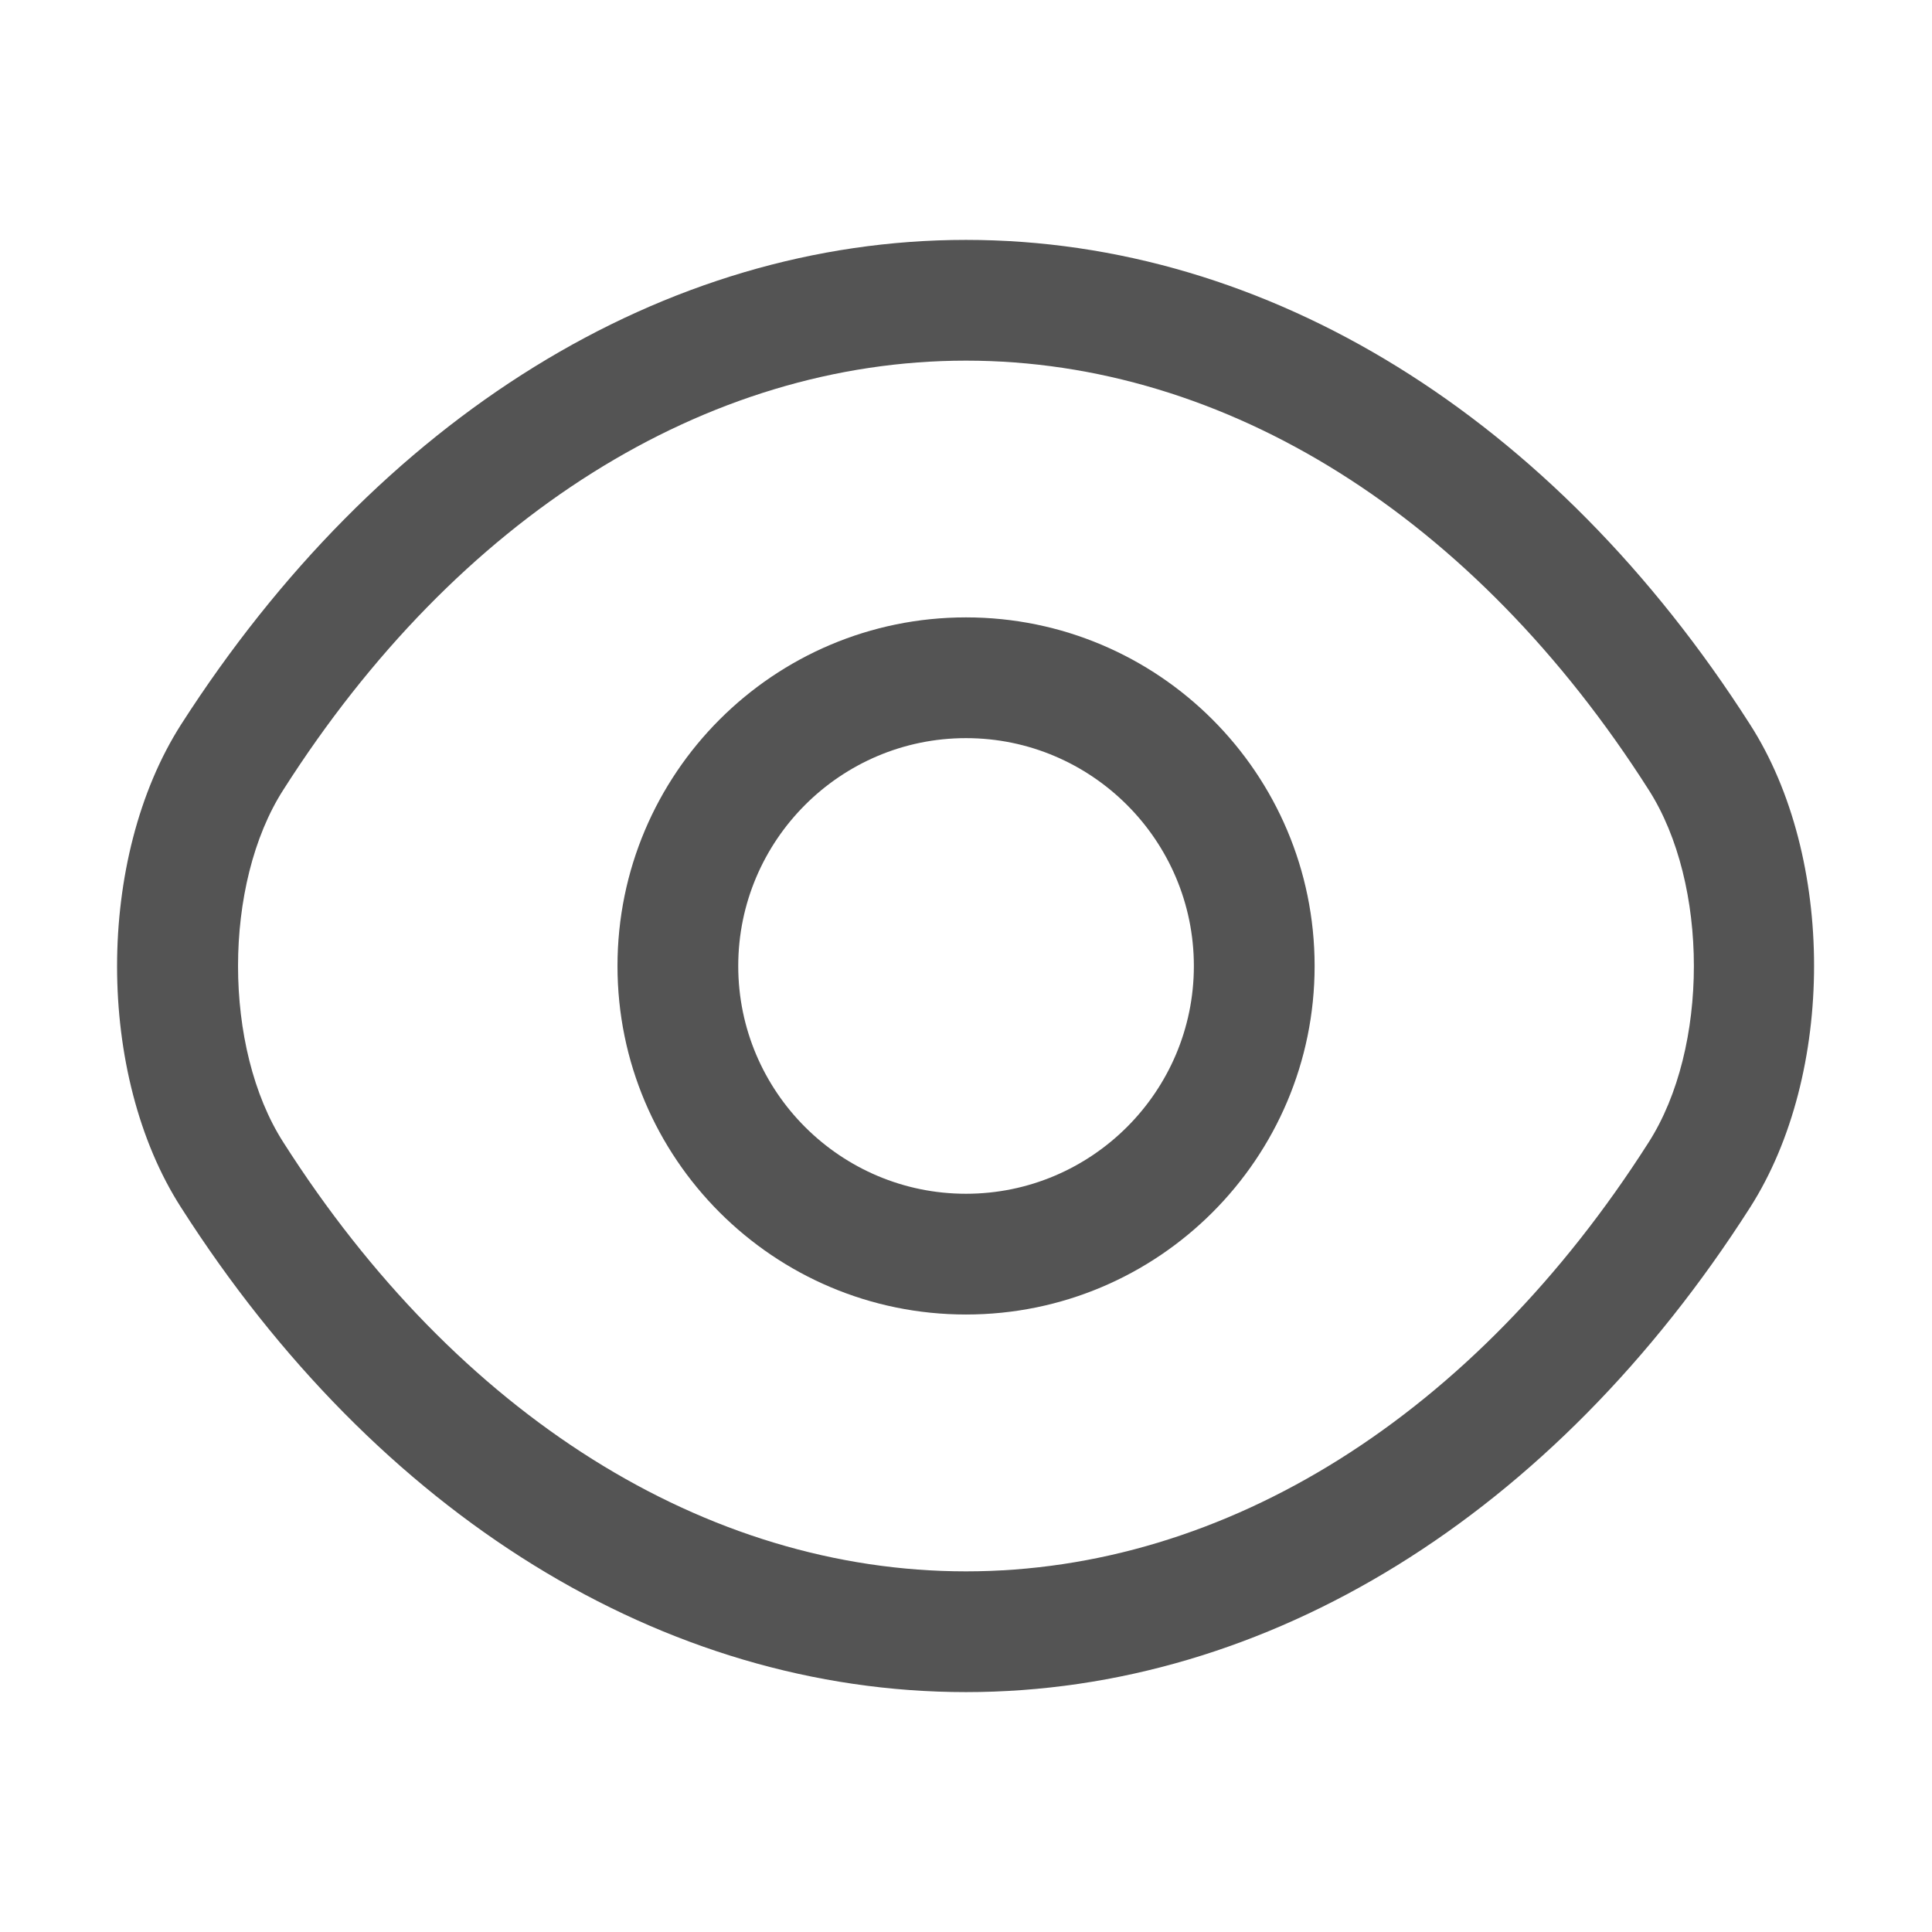 <svg width="18" height="18" viewBox="0 0 18 18" fill="none" xmlns="http://www.w3.org/2000/svg">
<path d="M9 12.247C7.208 12.247 5.753 10.792 5.753 9C5.753 7.207 7.208 5.752 9 5.752C10.793 5.752 12.248 7.207 12.248 9C12.248 10.792 10.793 12.247 9 12.247ZM9 6.877C7.83 6.877 6.878 7.83 6.878 9C6.878 10.17 7.83 11.122 9 11.122C10.17 11.122 11.123 10.17 11.123 9C11.123 7.83 10.17 6.877 9 6.877Z" fill="#545454"/>
<path d="M9 15.765C6.18 15.765 3.517 14.115 1.687 11.25C0.892 10.013 0.892 7.995 1.687 6.75C3.525 3.885 6.187 2.235 9 2.235C11.812 2.235 14.475 3.885 16.305 6.75C17.1 7.988 17.1 10.005 16.305 11.25C14.475 14.115 11.812 15.765 9 15.765ZM9 3.36C6.577 3.36 4.26 4.815 2.64 7.358C2.077 8.235 2.077 9.765 2.64 10.643C4.26 13.185 6.577 14.64 9 14.64C11.422 14.64 13.74 13.185 15.36 10.643C15.922 9.765 15.922 8.235 15.36 7.358C13.74 4.815 11.422 3.36 9 3.36Z" fill="#545454"/>
</svg>

